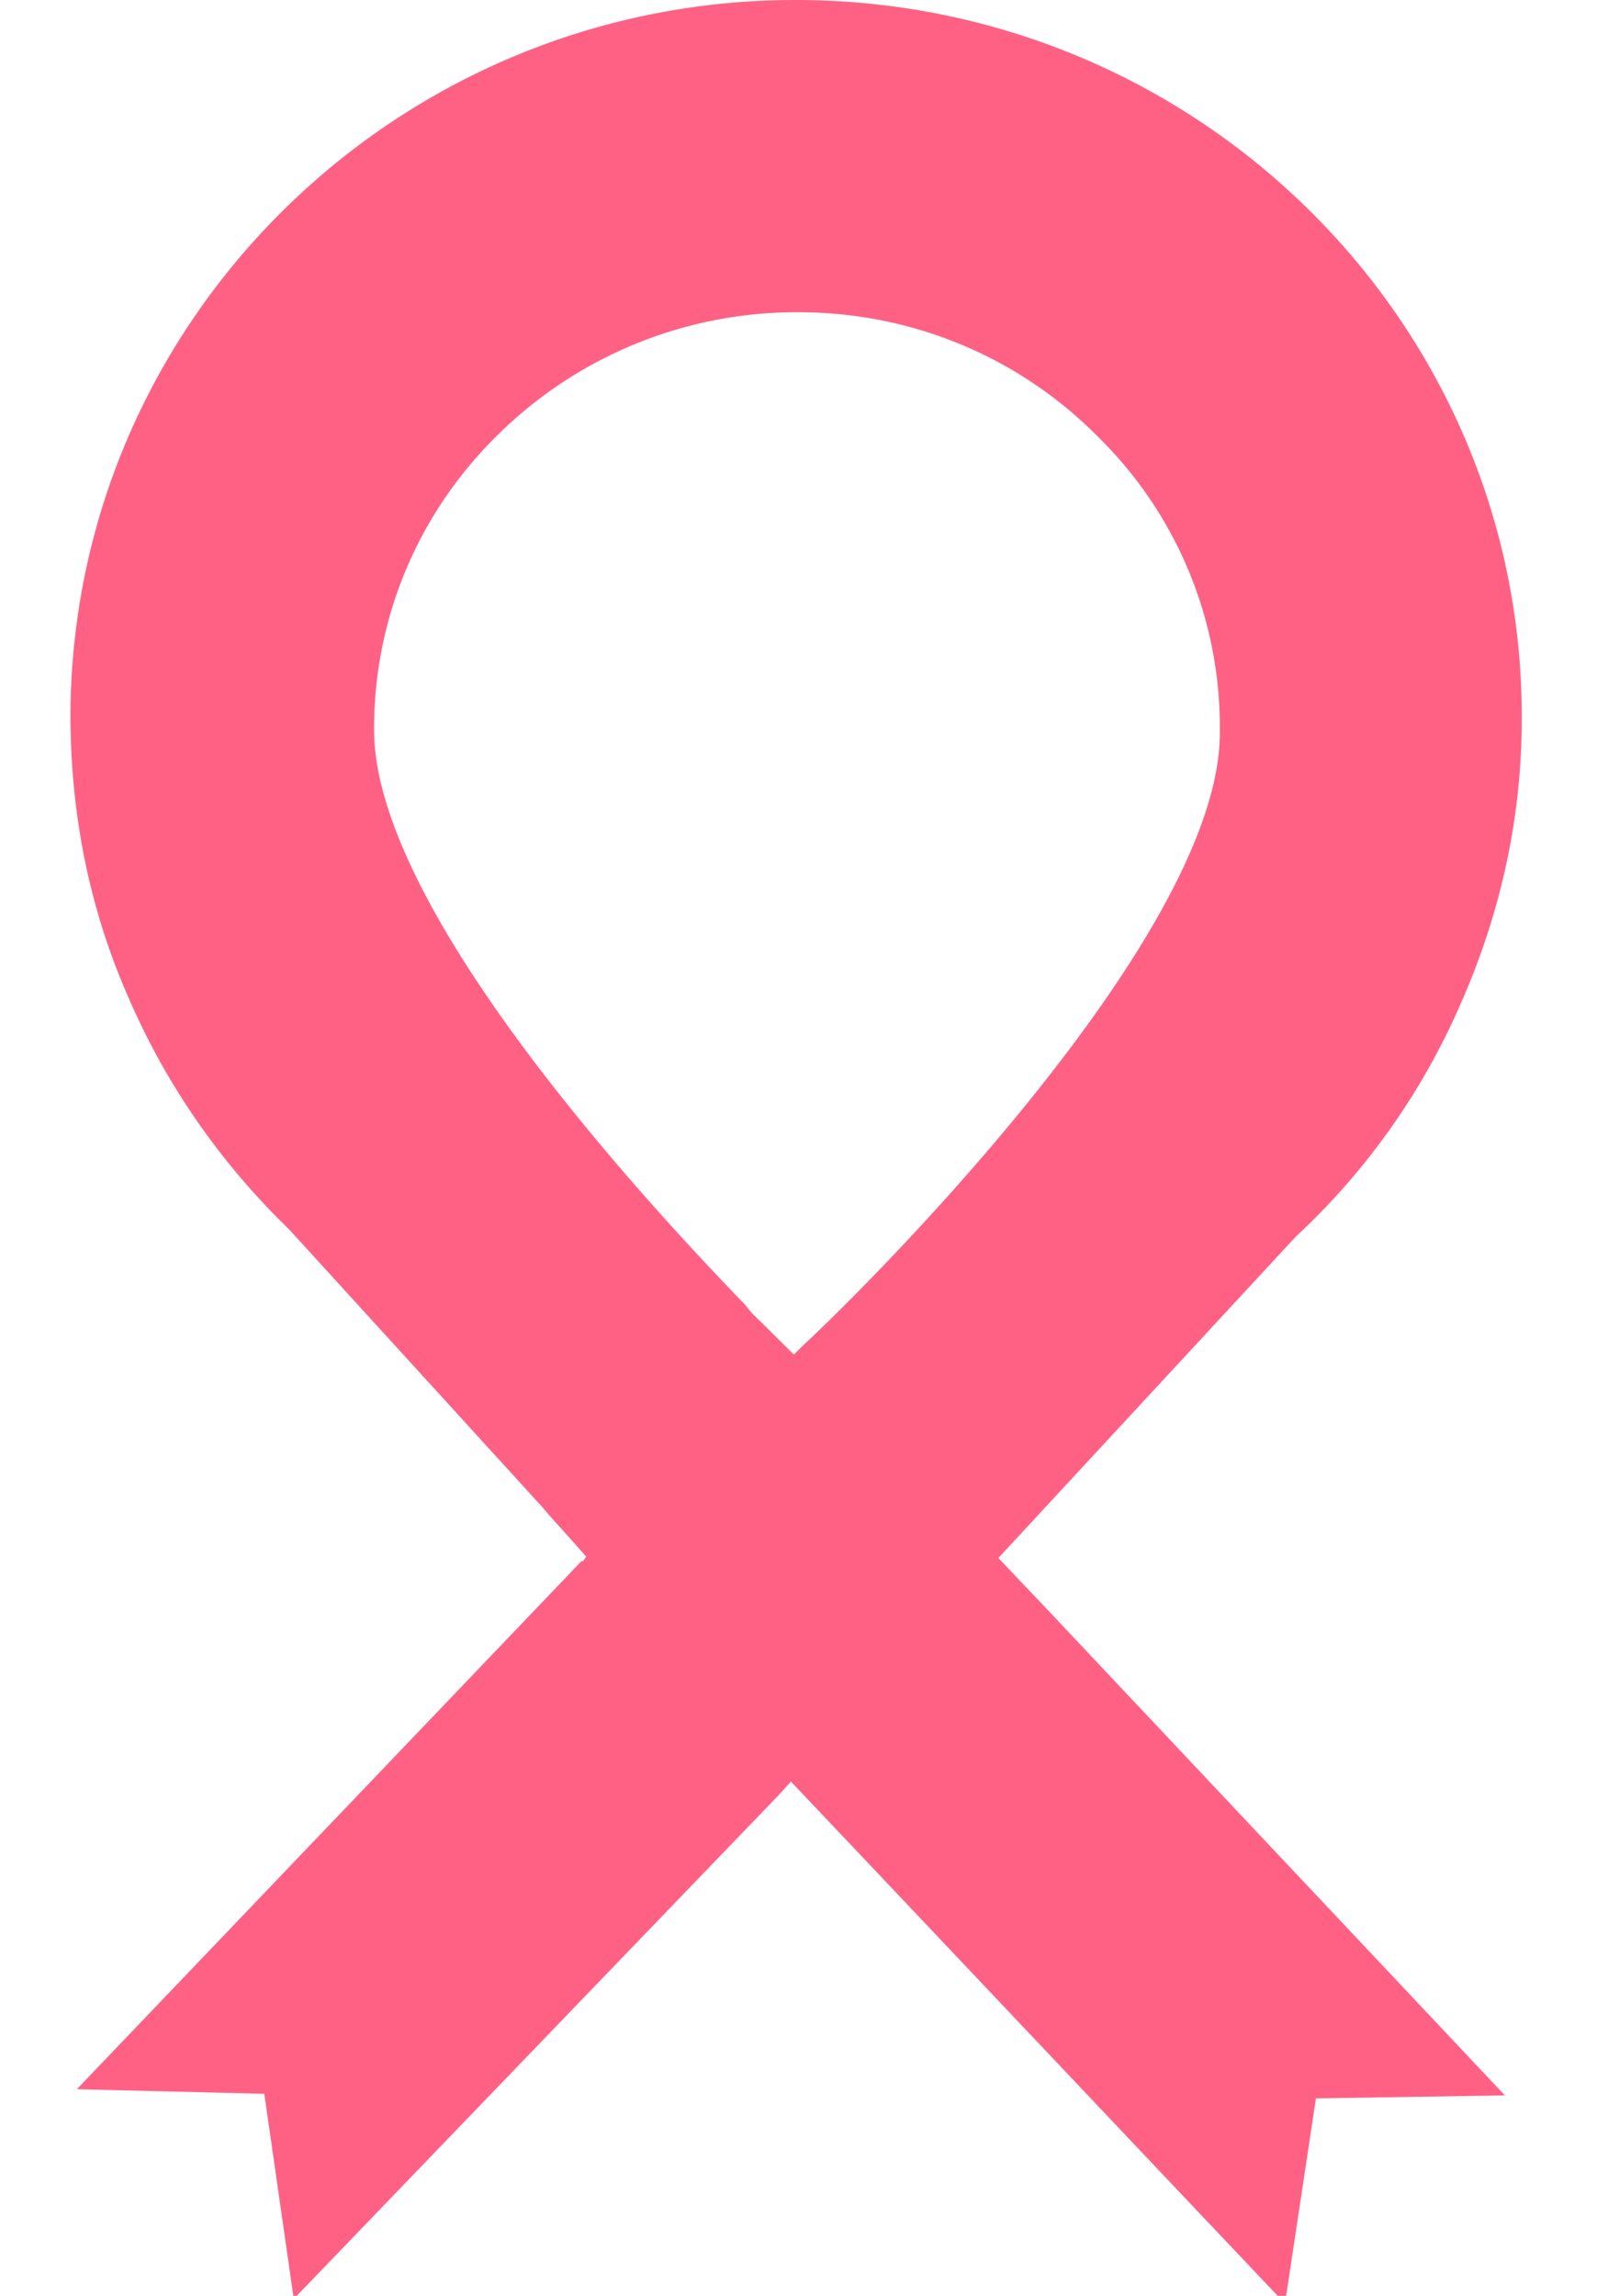 <svg width="16" height="23" fill="none" xmlns="http://www.w3.org/2000/svg"><path d="M8.062 13.463l-.077.076-.031.031-.016-.015-.093-.092-.155-.154-.124-.122c-.031-.031-.062-.062-.093-.108-1.04-1.073-3.74-4.002-3.725-5.78 0-1.12.45-2.178 1.257-2.96a4.256 4.256 0 012.98-1.211H8c1.133 0 2.204.445 2.995 1.242a4.073 4.073 0 011.226 2.975c0 2.085-3.724 5.719-4.159 6.118zm1.94 2.146l2.98-3.22a6.967 6.967 0 001.644-2.315c.403-.905.62-1.87.62-2.867C15.263 3.25 12.02.015 8 0h-.03C3.98 0 .722 3.205.706 7.16c0 .982.186 1.948.59 2.853.372.858.915 1.64 1.598 2.3l2.53 2.775.092.107.125.138.232.261-.03.046h-.016l-.016.015L.77 20.93l1.878.046.295 2.055 4.856-5.045.125-.138.48.506 3.337 3.527 1.133 1.196.31-2.055 1.893-.03-4.593-4.877-.481-.506z" fill="#FF6185"/></svg>